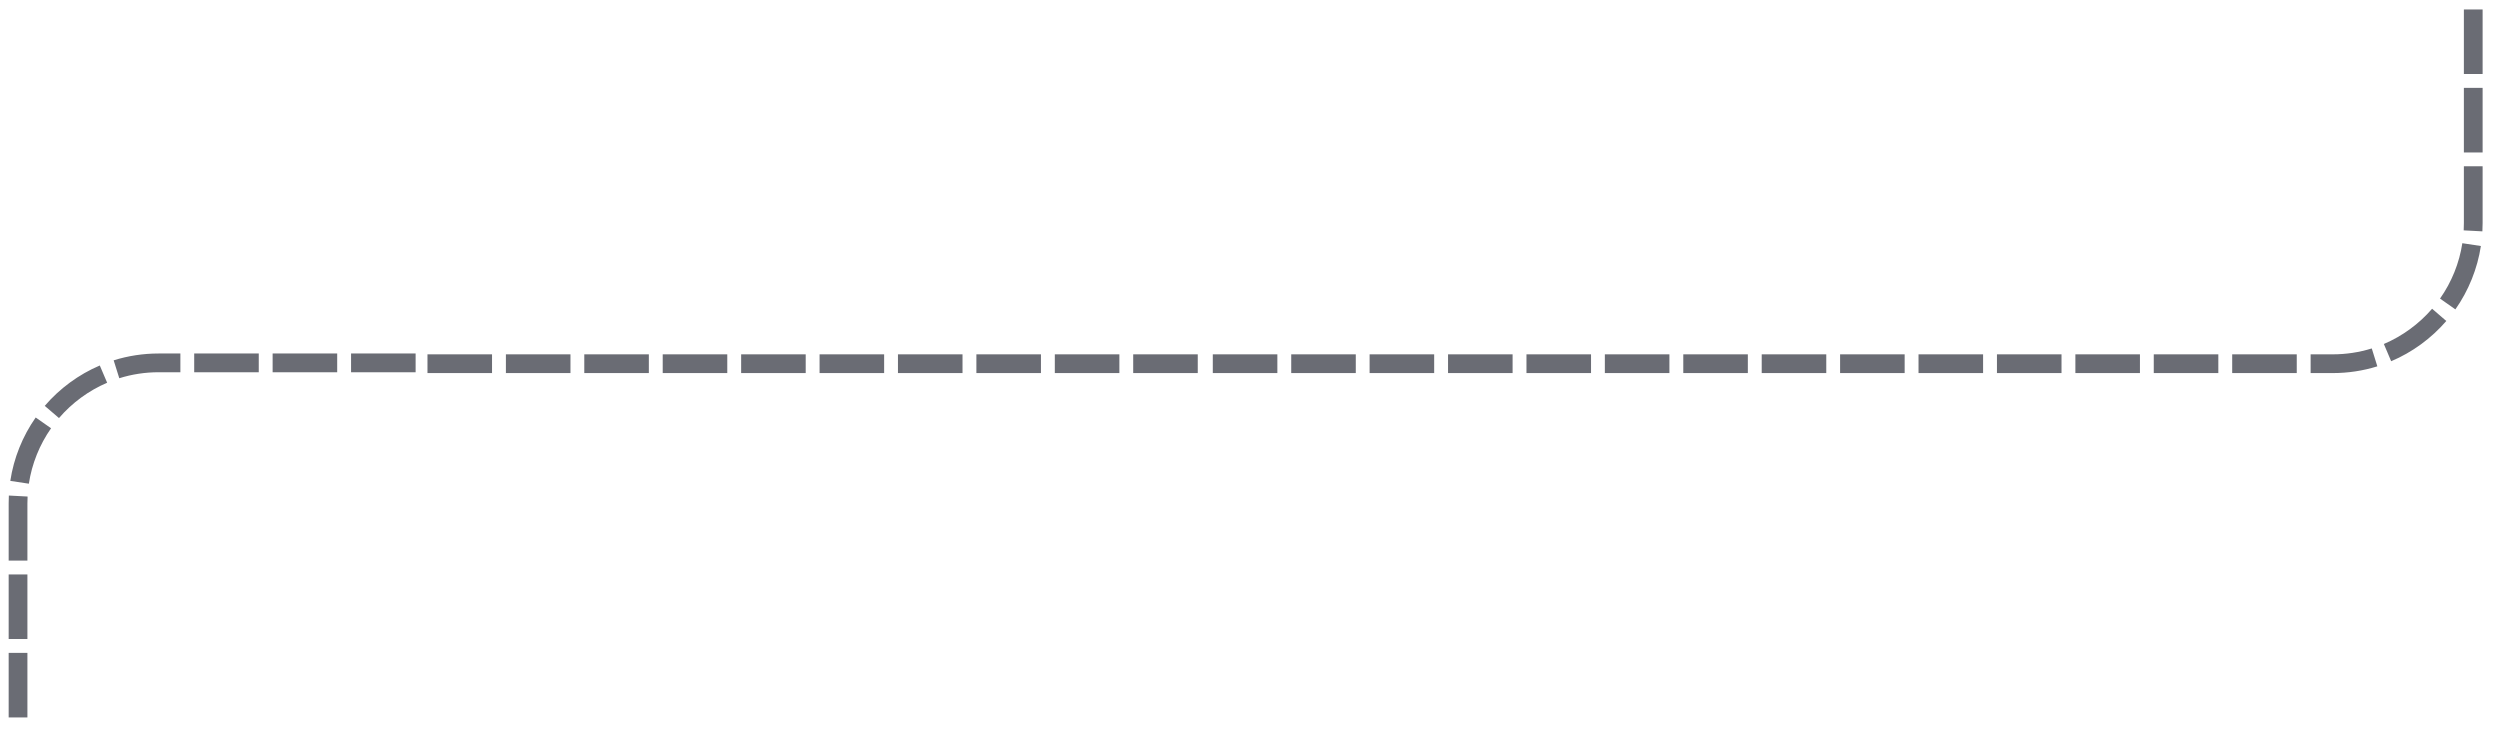 <?xml version="1.0" encoding="UTF-8"?><svg id="Layer_1" xmlns="http://www.w3.org/2000/svg" viewBox="0 0 533.6 155.63"><defs><style>.cls-1{fill:#6a6c74;}</style></defs><path class="cls-1" d="M5.85,153.13H1.85v-13.78h4v13.78ZM5.85,136.39H1.85v-13.78h4v13.78Z"/><path class="cls-1" d="M5.85,119.65H1.85v-12.2c0-.56.01-1.12.04-1.68l4,.21c-.03.49-.04.98-.04,1.48v12.2ZM6.16,103.24l-3.96-.6c.73-4.84,2.6-9.51,5.42-13.53l3.28,2.3c-2.46,3.51-4.1,7.6-4.74,11.83ZM12.59,89.23l-3.04-2.6c3.19-3.72,7.25-6.7,11.75-8.62l1.57,3.68c-3.93,1.68-7.48,4.28-10.28,7.54ZM25.46,80.73l-1.2-3.82c3.09-.97,6.32-1.46,9.59-1.46h4.65v4h-4.65c-2.86,0-5.68.43-8.39,1.28ZM497.89,79.63h-4.71v-4h4.71c2.84,0,5.65-.42,8.34-1.26l1.19,3.82c-3.07.96-6.28,1.44-9.53,1.44ZM490.22,79.63h-13.78v-4h13.78v4ZM473.48,79.63h-13.78v-4h13.78v4ZM456.75,79.63h-13.78v-4h13.78v4ZM440.01,79.63h-13.78v-4h13.78v4ZM423.27,79.63h-13.78v-4h13.78v4ZM406.53,79.63h-13.78v-4h13.78v4ZM389.8,79.63h-13.78v-4h13.78v4ZM373.06,79.63h-13.78v-4h13.78v4ZM356.32,79.63h-13.78v-4h13.78v4ZM339.59,79.63h-13.78v-4h13.78v4ZM322.85,79.63h-13.78v-4h13.78v4ZM306.11,79.63h-13.78v-4h13.78v4ZM289.38,79.63h-13.78v-4h13.78v4ZM272.64,79.63h-13.78v-4h13.78v4ZM255.65,79.63h-13.78v-4h13.78v4ZM238.92,79.63h-13.78v-4h13.78v4ZM222.18,79.63h-13.78v-4h13.78v4ZM205.44,79.63h-13.78v-4h13.78v4ZM188.71,79.63h-13.78v-4h13.78v4ZM171.97,79.63h-13.78v-4h13.78v4ZM155.23,79.63h-13.78v-4h13.78v4ZM138.49,79.63h-13.78v-4h13.78v4ZM121.76,79.63h-13.78v-4h13.78v4ZM105.02,79.63h-13.78v-4h13.78v4ZM88.71,79.45h-13.78v-4h13.78v4ZM71.97,79.45h-13.78v-4h13.78v4ZM55.23,79.45h-13.78v-4h13.78v4ZM510.37,77.1l-1.56-3.68c3.93-1.67,7.49-4.27,10.3-7.52l3.03,2.61c-3.2,3.71-7.27,6.69-11.77,8.59ZM524.07,66.03l-3.27-2.3c2.47-3.51,4.12-7.59,4.76-11.82l3.96.6c-.74,4.83-2.62,9.51-5.44,13.52ZM529.84,49.38l-3.99-.21c.03-.51.04-1.02.04-1.54v-12.14h4v12.14c0,.59-.02,1.17-.05,1.75ZM529.89,32.54h-4v-13.78h4v13.78ZM529.89,15.8h-4V2.02h4v13.78Z"/></svg>